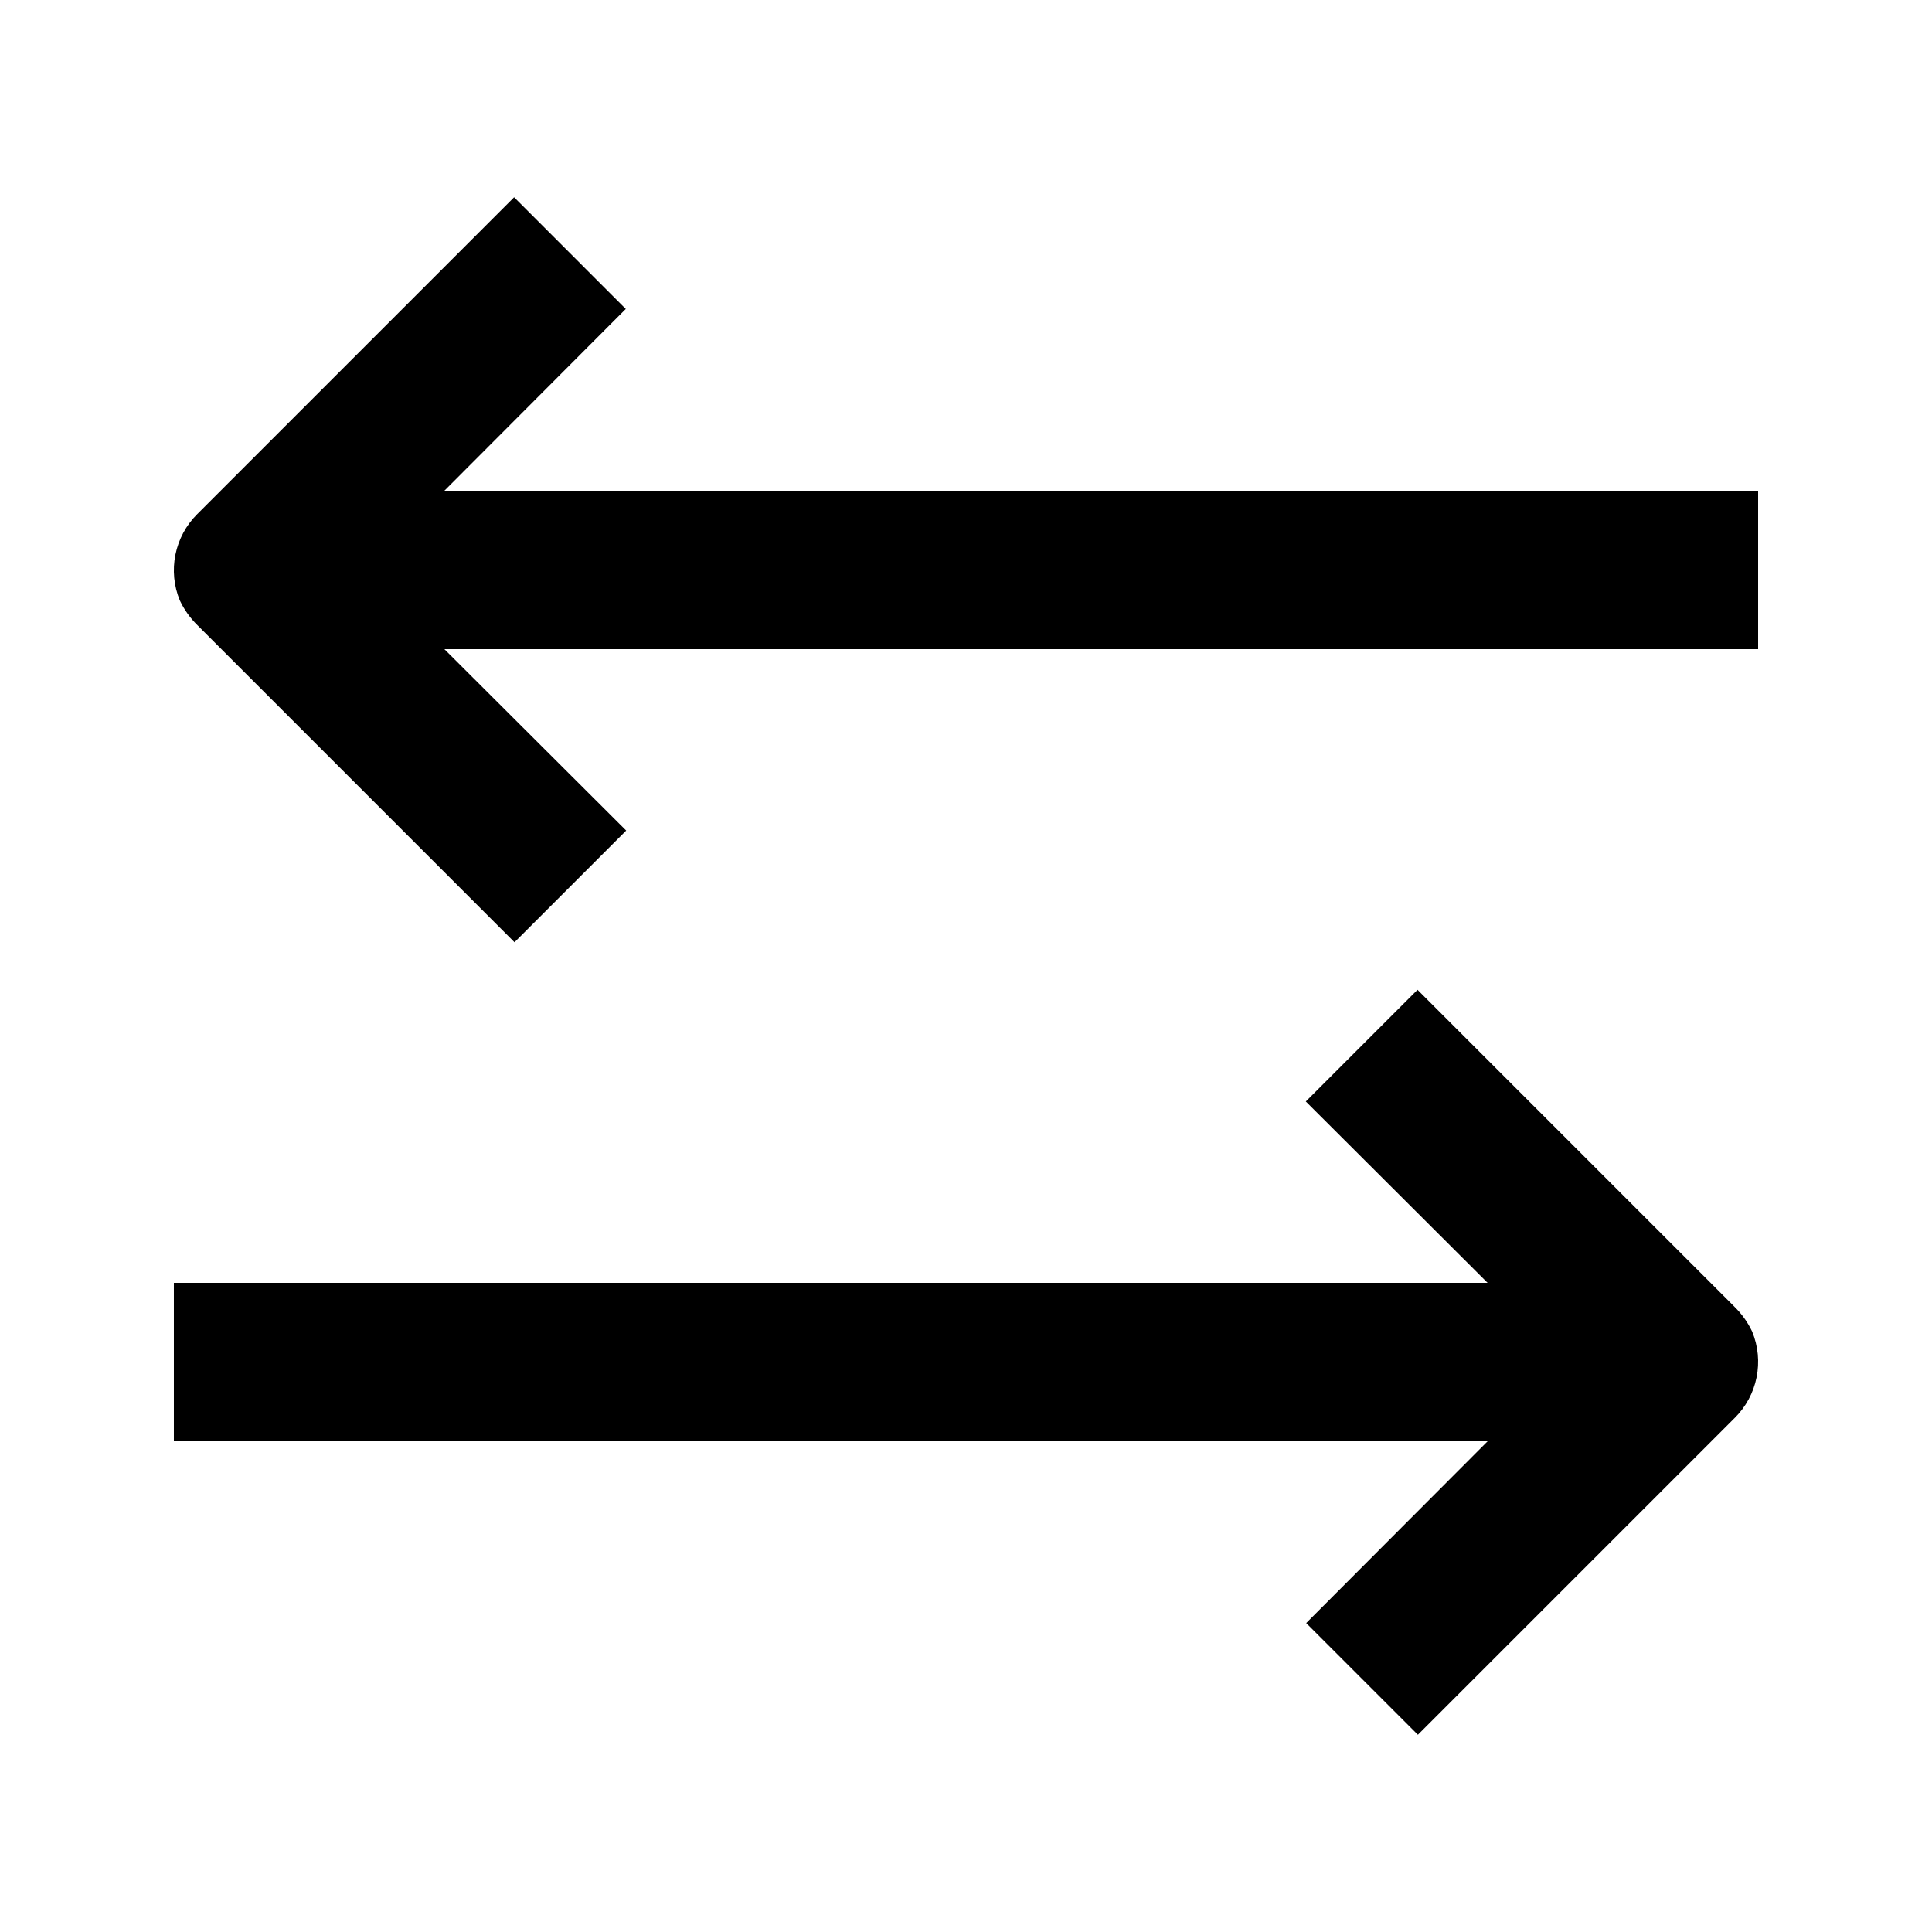 <?xml version="1.0" encoding="UTF-8"?>
<!-- Uploaded to: SVG Repo, www.svgrepo.com, Generator: SVG Repo Mixer Tools -->
<svg fill="#000000" width="800px" height="800px" version="1.1" viewBox="144 144 512 512" xmlns="http://www.w3.org/2000/svg">
 <g>
  <path d="m261.77 274.05 48.07-48.176-29.598-29.602-83.969 83.969c-2.945 2.93-4.961 6.668-5.781 10.738-0.824 4.074-0.418 8.301 1.164 12.145 1.168 2.465 2.769 4.707 4.723 6.613l83.969 83.969 29.598-29.598-48.176-48.074h348.15v-41.984z"/>
  <path d="m603.62 490.27-83.969-83.969-29.598 29.598 48.176 48.07h-348.15v41.984h348.15l-48.07 48.176 29.598 29.598 83.969-83.969v0.004c2.949-2.93 4.961-6.664 5.781-10.738 0.824-4.074 0.418-8.301-1.164-12.145-1.168-2.465-2.769-4.703-4.723-6.609z"/>
 </g>
</svg>